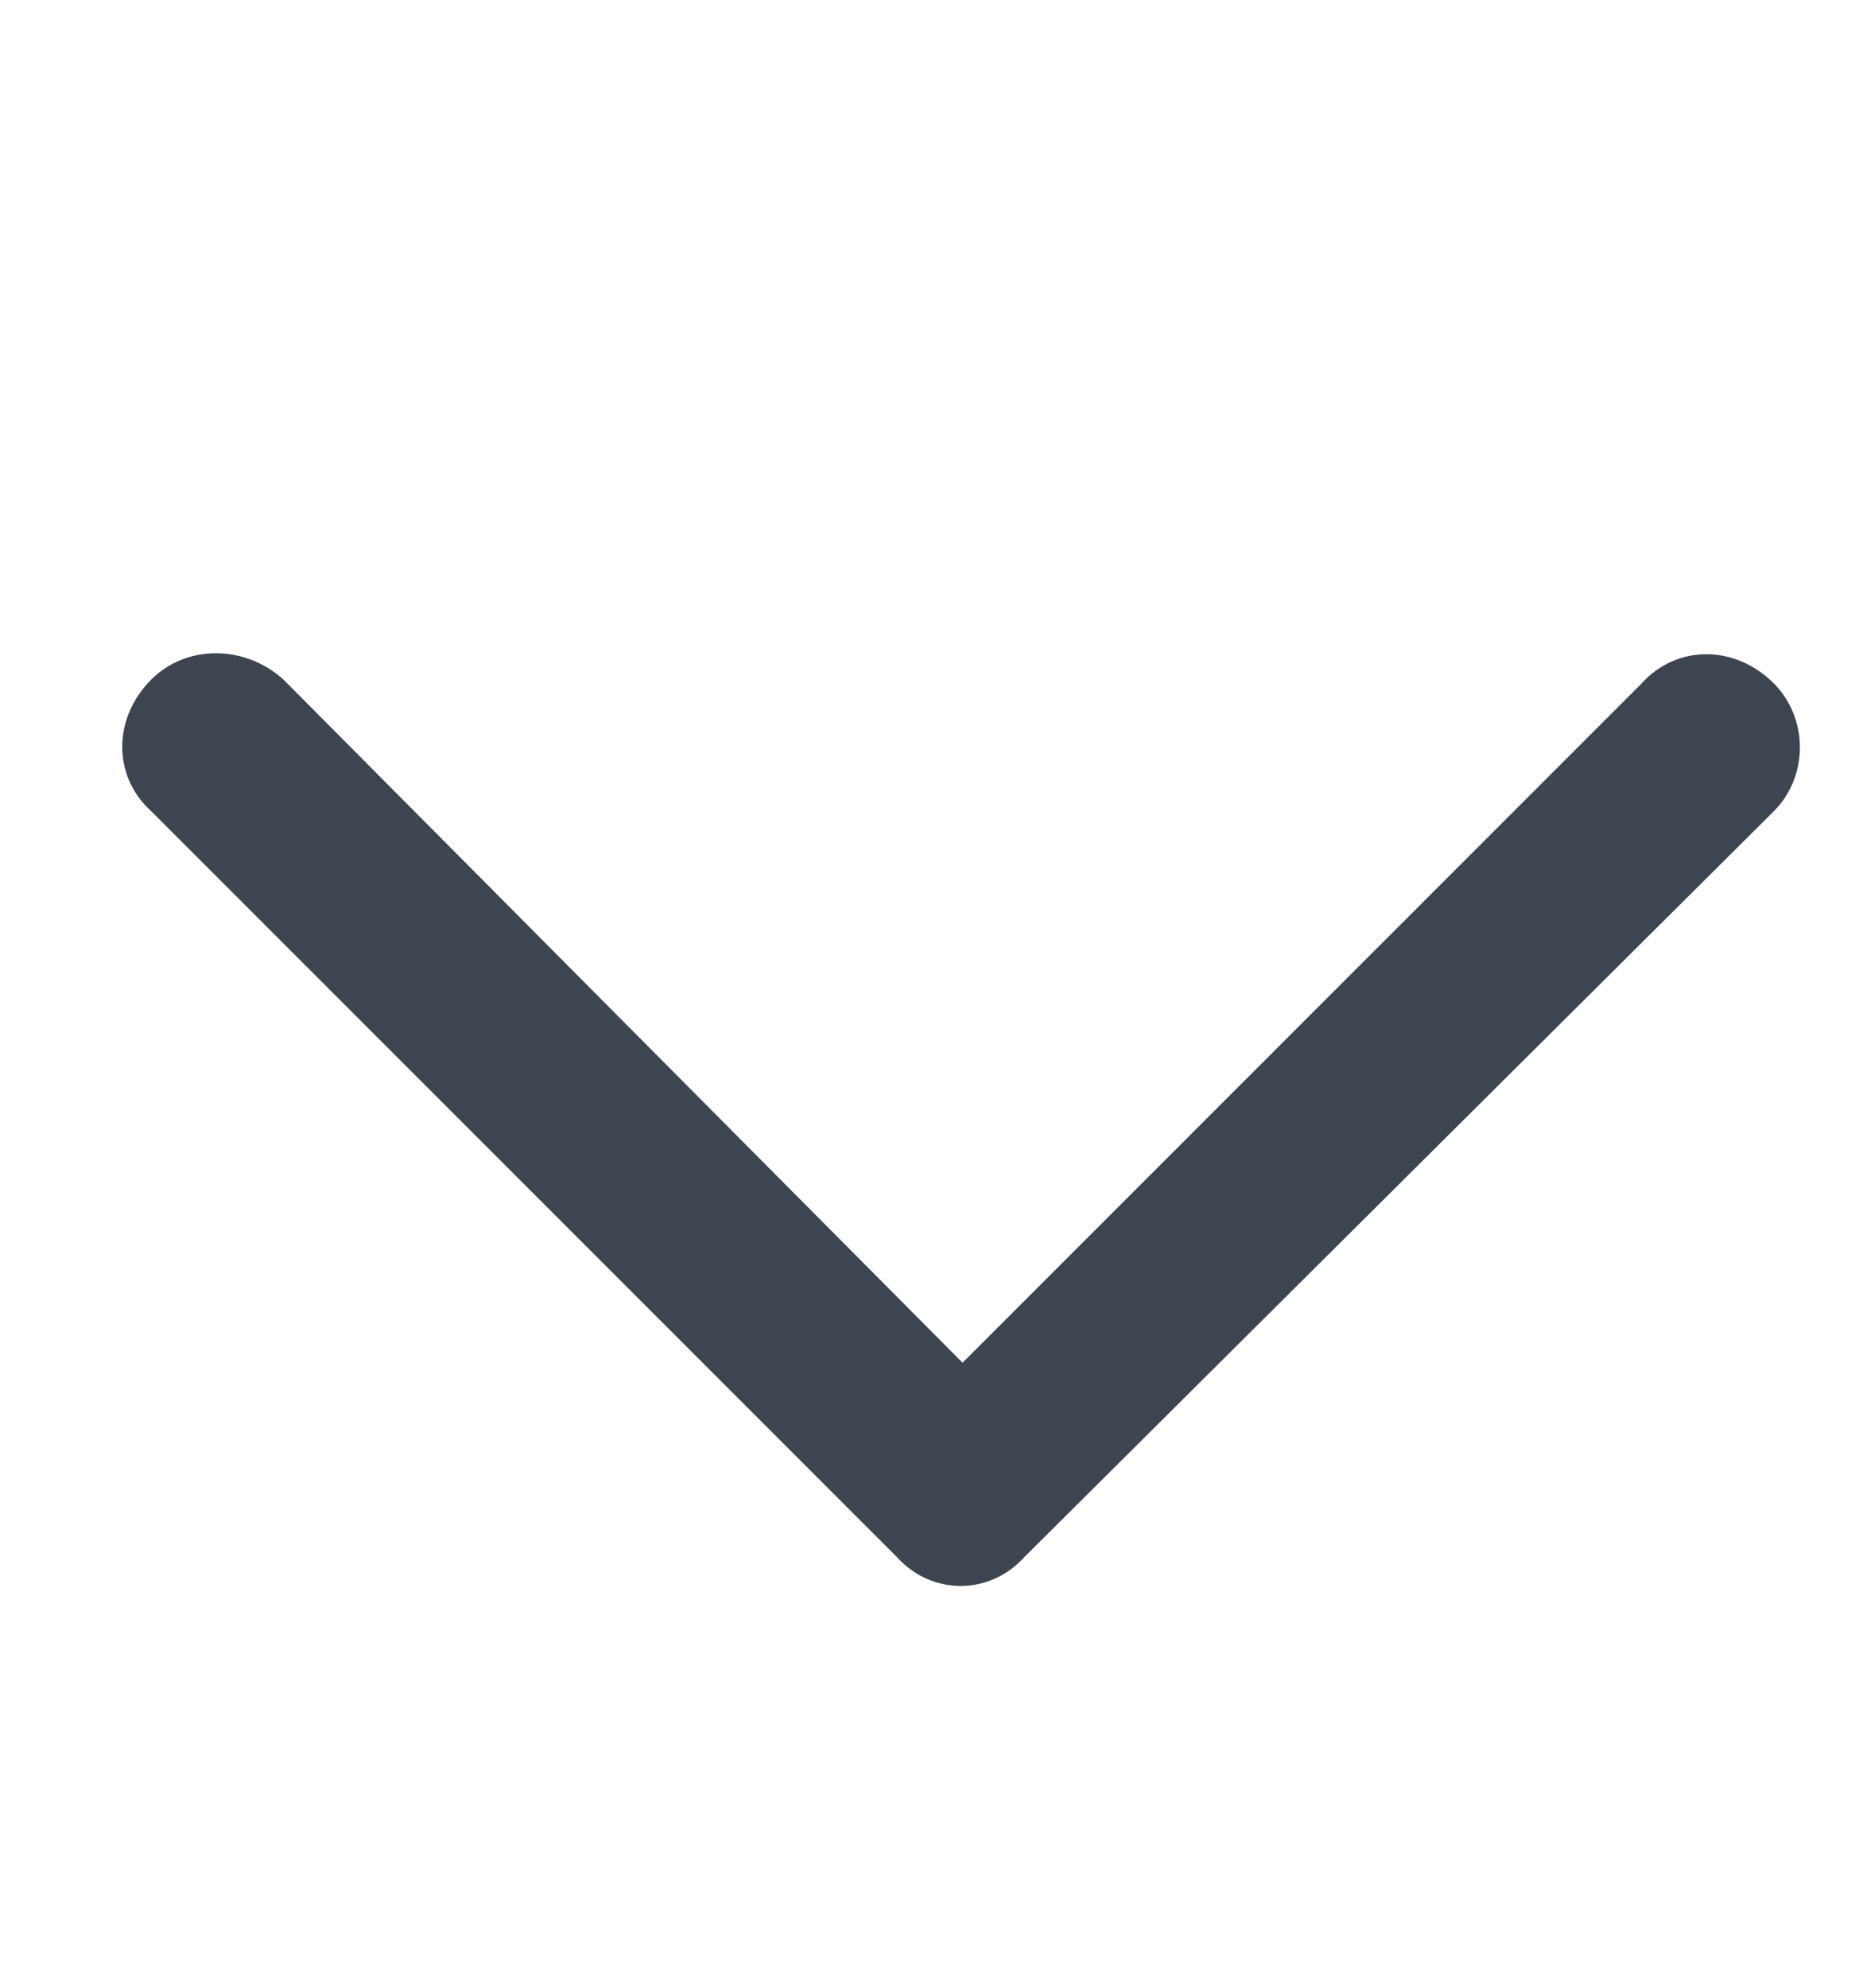 <svg width="15" height="16" viewBox="0 0 15 16" fill="none" xmlns="http://www.w3.org/2000/svg">
<path d="M7.219 12.531L1.219 6.531C0.906 6.25 0.906 5.781 1.219 5.469C1.5 5.188 1.969 5.188 2.281 5.469L7.75 10.969L13.219 5.5C13.5 5.188 13.969 5.188 14.281 5.5C14.562 5.781 14.562 6.25 14.281 6.531L8.25 12.531C7.969 12.844 7.5 12.844 7.219 12.531Z" fill="#3D4551"/>
</svg>